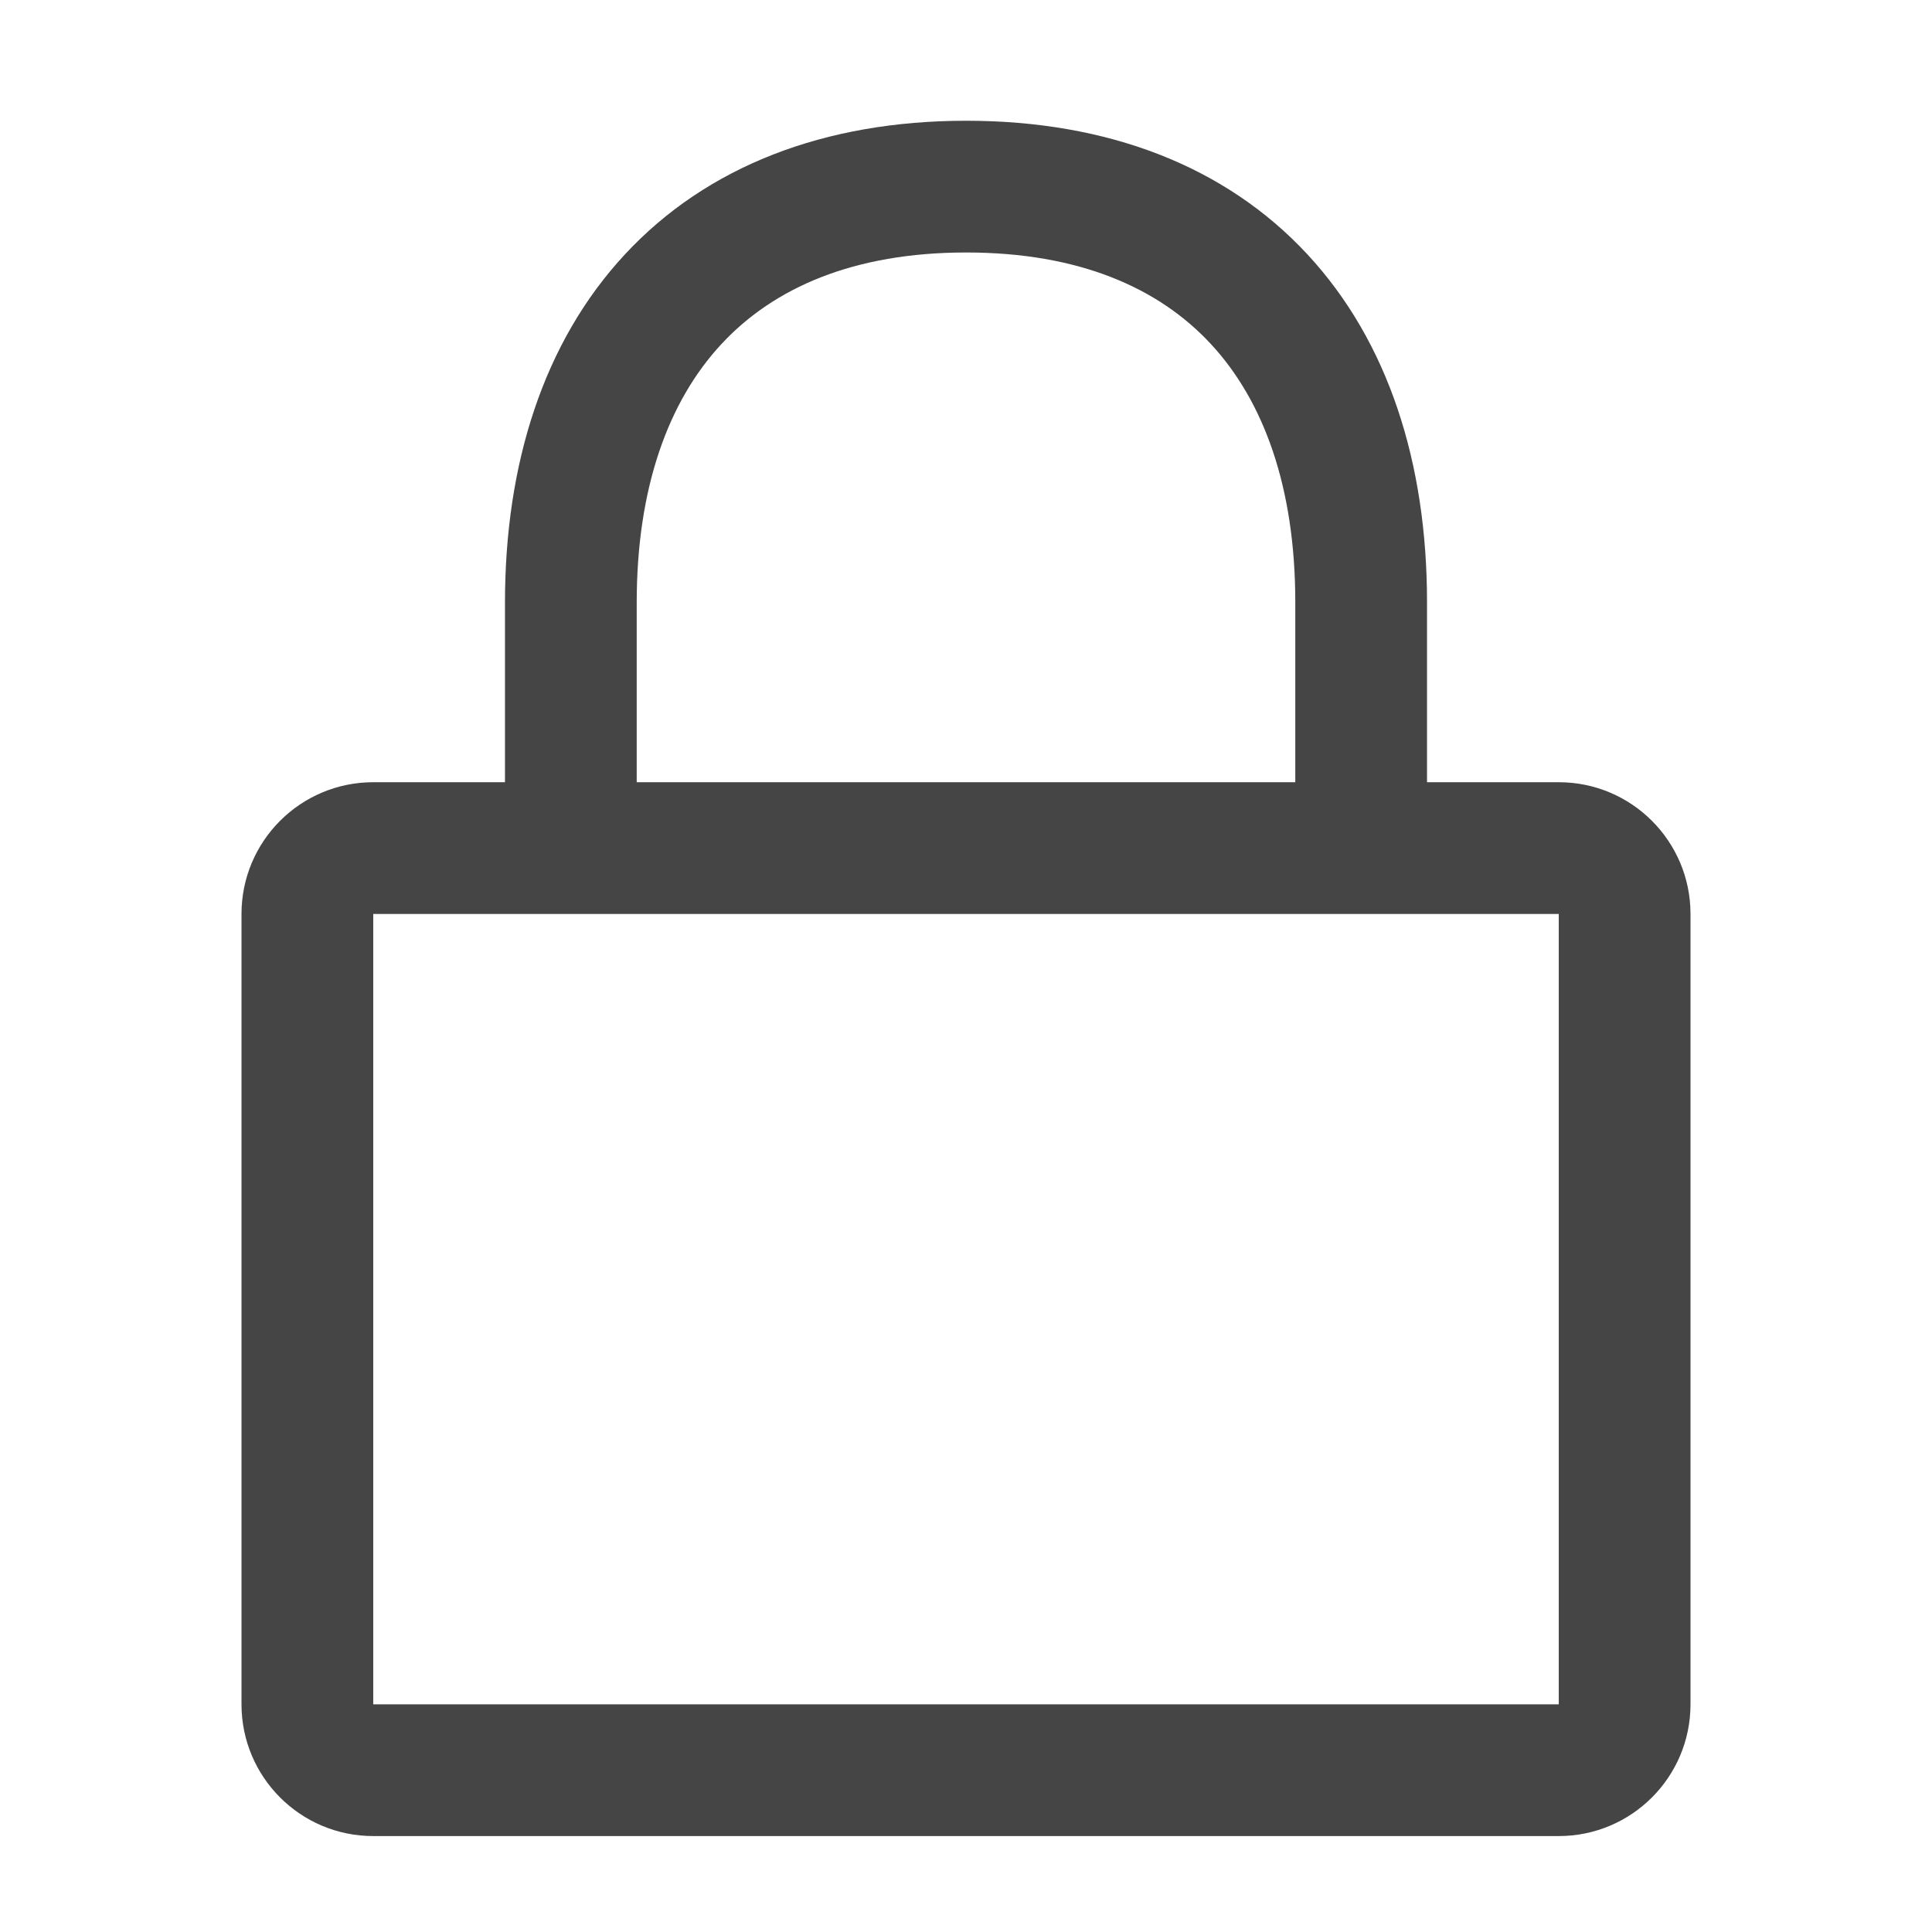 <svg width="32" height="32" viewBox="0 0 32 32" fill="none" xmlns="http://www.w3.org/2000/svg">
<path fill-rule="evenodd" clip-rule="evenodd" d="M10.546 9.98C10.546 8.07 11.074 6.641 11.949 5.699C12.813 4.768 14.136 4.182 16.003 4.182C17.871 4.182 19.192 4.767 20.054 5.696C20.927 6.636 21.454 8.063 21.454 9.974V12.956H10.546V9.98ZM8.364 12.956V9.98C8.364 7.68 9.004 5.664 10.35 4.214C11.707 2.753 13.658 2 16.003 2C18.347 2 20.297 2.751 21.653 4.211C22.998 5.66 23.636 7.674 23.636 9.974V12.956H25.818C27.023 12.956 28 13.933 28 15.138V28.229C28 29.434 27.023 30.411 25.818 30.411H6.182C4.977 30.411 4 29.434 4 28.229V15.138C4 13.933 4.977 12.956 6.182 12.956H8.364ZM6.182 15.138H25.818V28.229H6.182V15.138Z" fill="#454545"/>
</svg>
